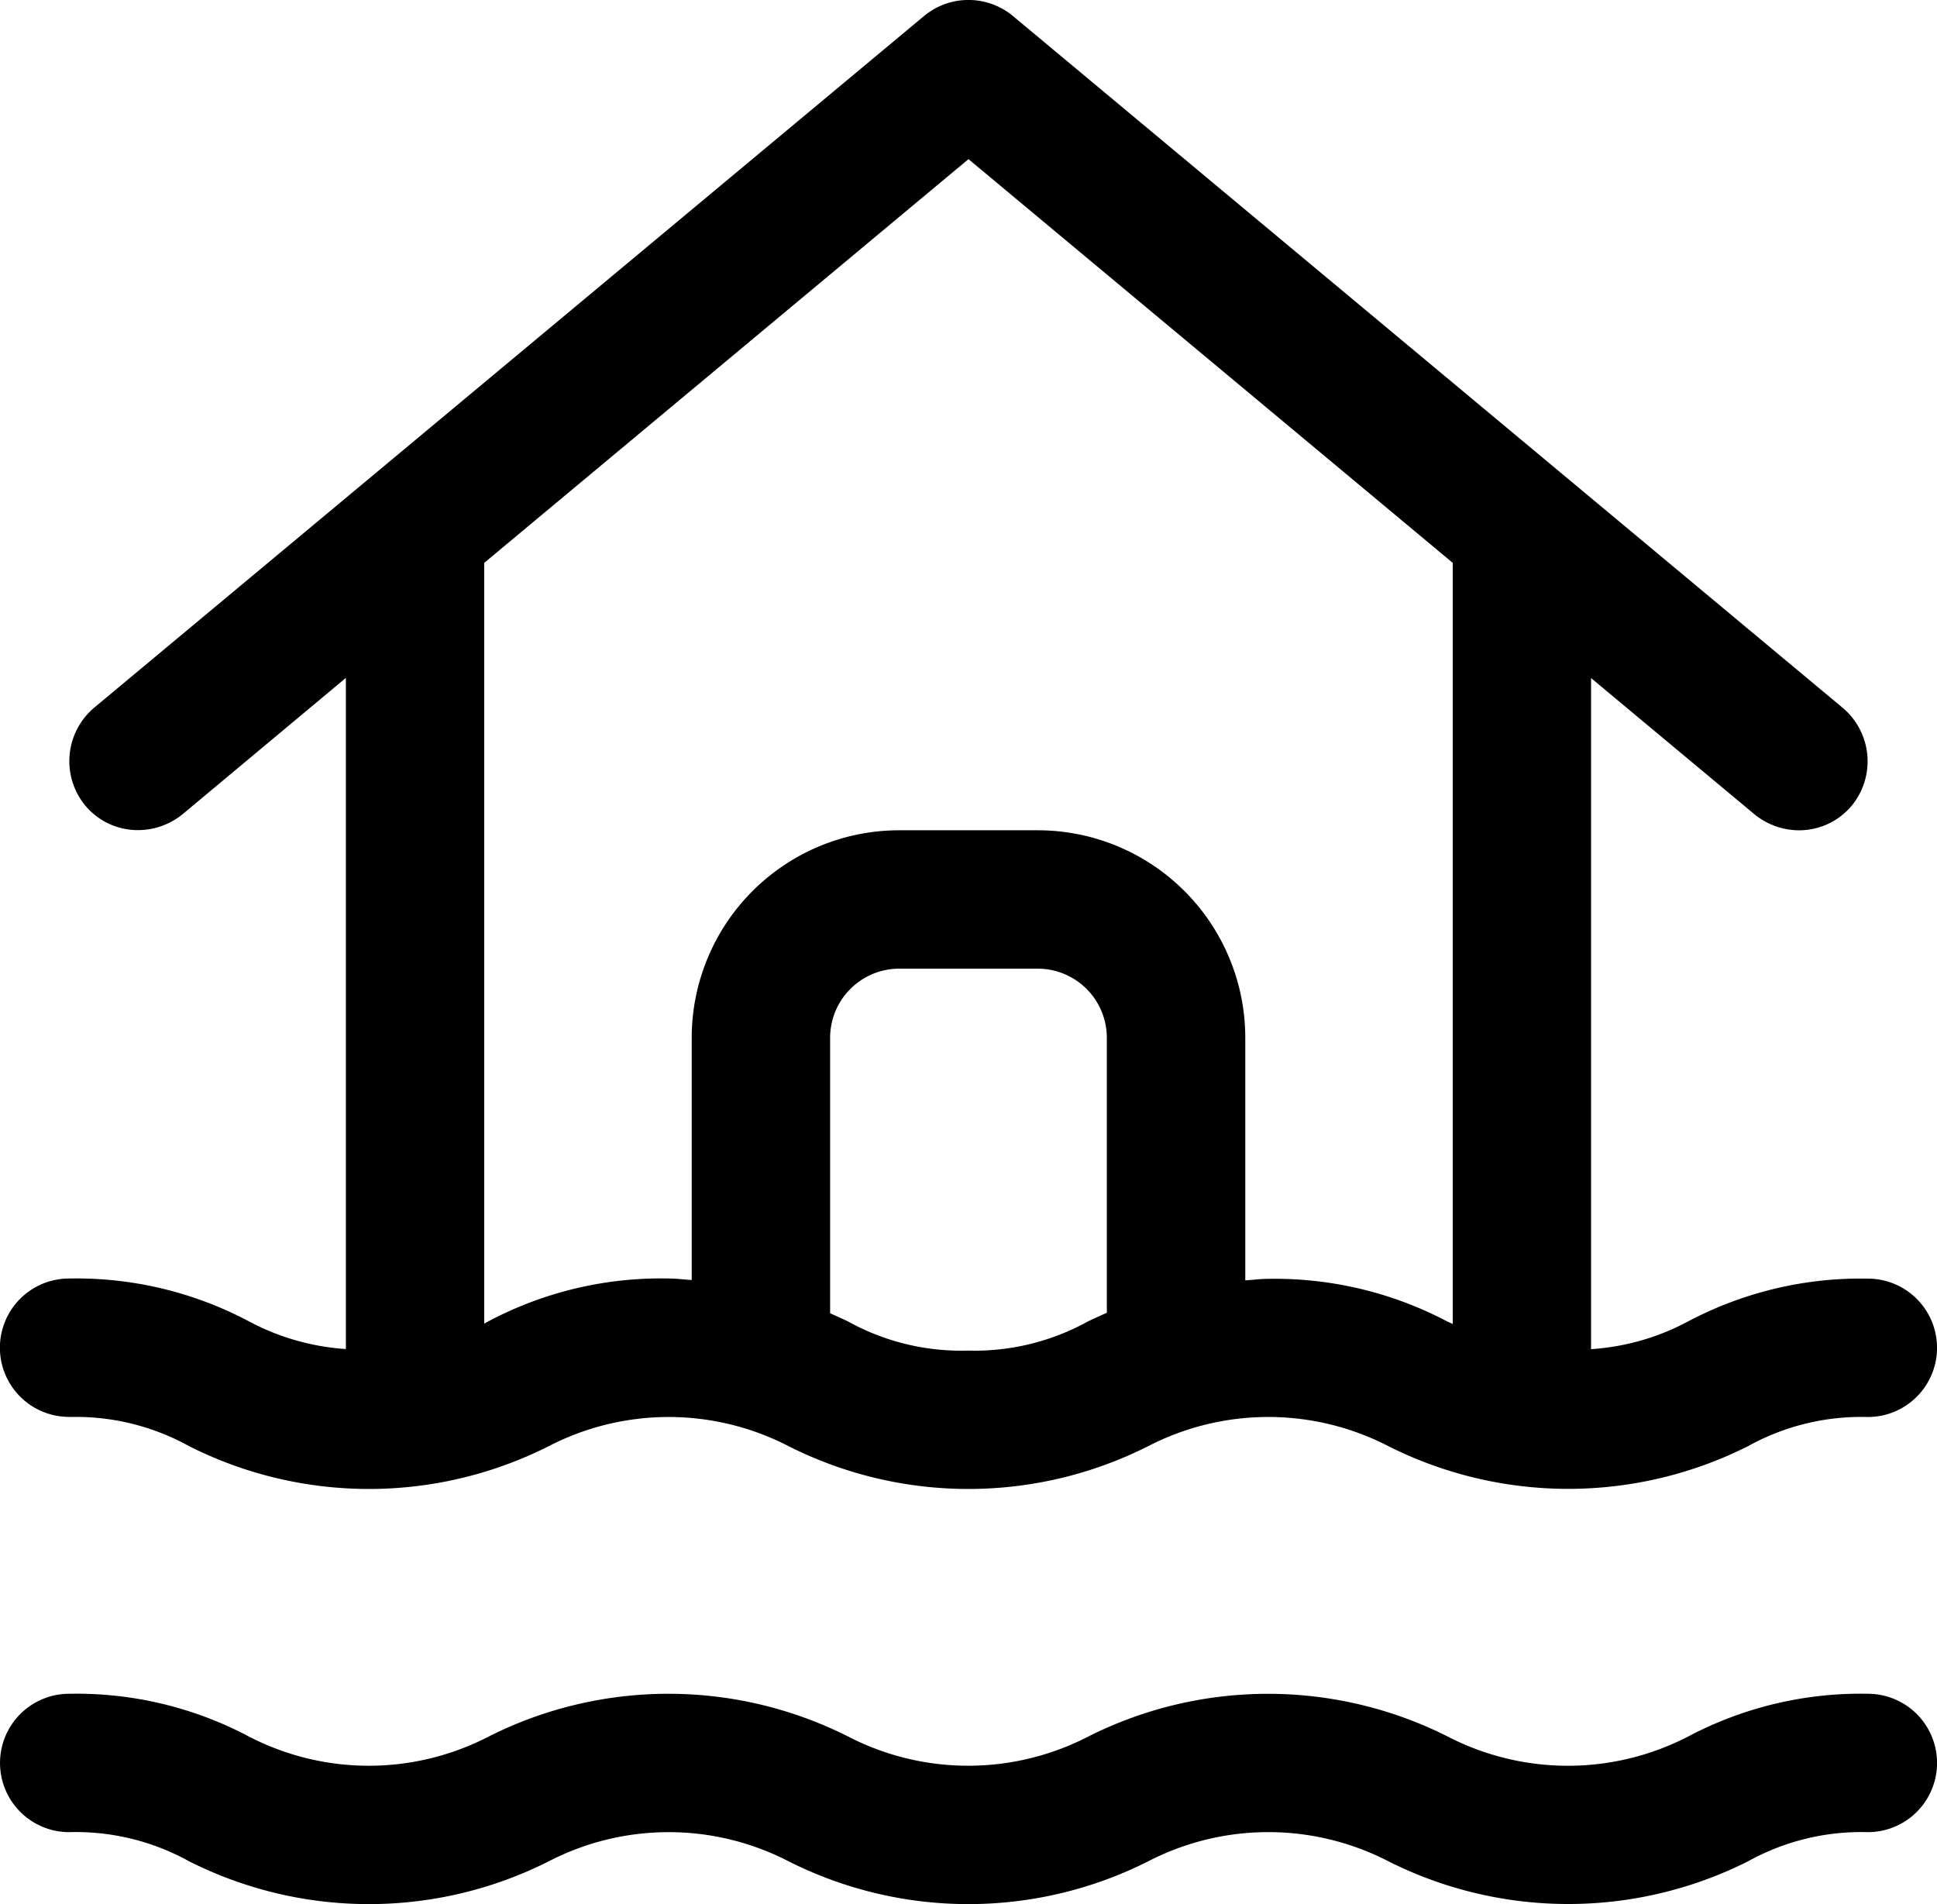 <svg xmlns="http://www.w3.org/2000/svg" width="85.932" height="84.462" viewBox="0 0 85.932 84.462">
  <g id="noun-flood-4587476" transform="translate(-74.997 -74.996)">
    <path id="Path_95" data-name="Path 95" d="M78.066,137.849a10.366,10.366,0,0,1,5.319,1.292,17.709,17.709,0,0,0,15.959,0,11.585,11.585,0,0,1,10.634,0,17.709,17.709,0,0,0,15.959,0,11.612,11.612,0,0,1,10.652,0,17.746,17.746,0,0,0,15.959,0,10.364,10.364,0,0,1,5.313-1.292,3.069,3.069,0,1,0,0-6.138,16.382,16.382,0,0,0-7.979,1.9,10.561,10.561,0,0,1-4.3,1.228V105.073l7.243,6.037a3.145,3.145,0,0,0,1.964.715,3.039,3.039,0,0,0,2.363-1.1,3.1,3.1,0,0,0-.4-4.327L119.927,75.7a3.085,3.085,0,0,0-3.928,0l-36.828,30.69a3.1,3.1,0,0,0-.4,4.327,3.039,3.039,0,0,0,2.363,1.1,3.144,3.144,0,0,0,1.964-.706l7.243-6.046v29.769a10.594,10.594,0,0,1-4.3-1.228,16.335,16.335,0,0,0-7.979-1.9,3.069,3.069,0,1,0,0,6.138Zm39.869-2.946a10.365,10.365,0,0,1-5.316-1.292c-.246-.12-.528-.242-.795-.365V121.031a3.069,3.069,0,0,1,3.069-3.069h6.138a3.069,3.069,0,0,1,3.069,3.069v12.193c-.282.129-.583.261-.841.387h0a10.4,10.4,0,0,1-5.325,1.292Zm.027-52.848,21.483,17.907v33.759l-.224-.1a16.415,16.415,0,0,0-7.979-1.9c-.371,0-.657.049-1,.065V121.031a9.207,9.207,0,0,0-9.207-9.207h-6.144a9.207,9.207,0,0,0-9.207,9.207v10.741c-.356-.019-.651-.067-1.04-.067a16.33,16.33,0,0,0-7.979,1.9l-.187.1V99.963Z"/>
    <path id="Path_96" data-name="Path 96" d="M157.866,992.964a16.382,16.382,0,0,0-7.979,1.9,11.612,11.612,0,0,1-10.652,0,17.722,17.722,0,0,0-15.959,0,11.6,11.6,0,0,1-10.64,0,17.709,17.709,0,0,0-15.959,0,11.566,11.566,0,0,1-10.625,0,16.335,16.335,0,0,0-7.979-1.9,3.069,3.069,0,1,0,0,6.138,10.366,10.366,0,0,1,5.319,1.292,17.709,17.709,0,0,0,15.959,0,11.586,11.586,0,0,1,10.634,0,17.709,17.709,0,0,0,15.959,0,11.612,11.612,0,0,1,10.652,0,17.746,17.746,0,0,0,15.959,0,10.364,10.364,0,0,1,5.313-1.292,3.069,3.069,0,1,0,0-6.138Z" transform="translate(-0.006 -842.839)"/>
  </g>
</svg>
